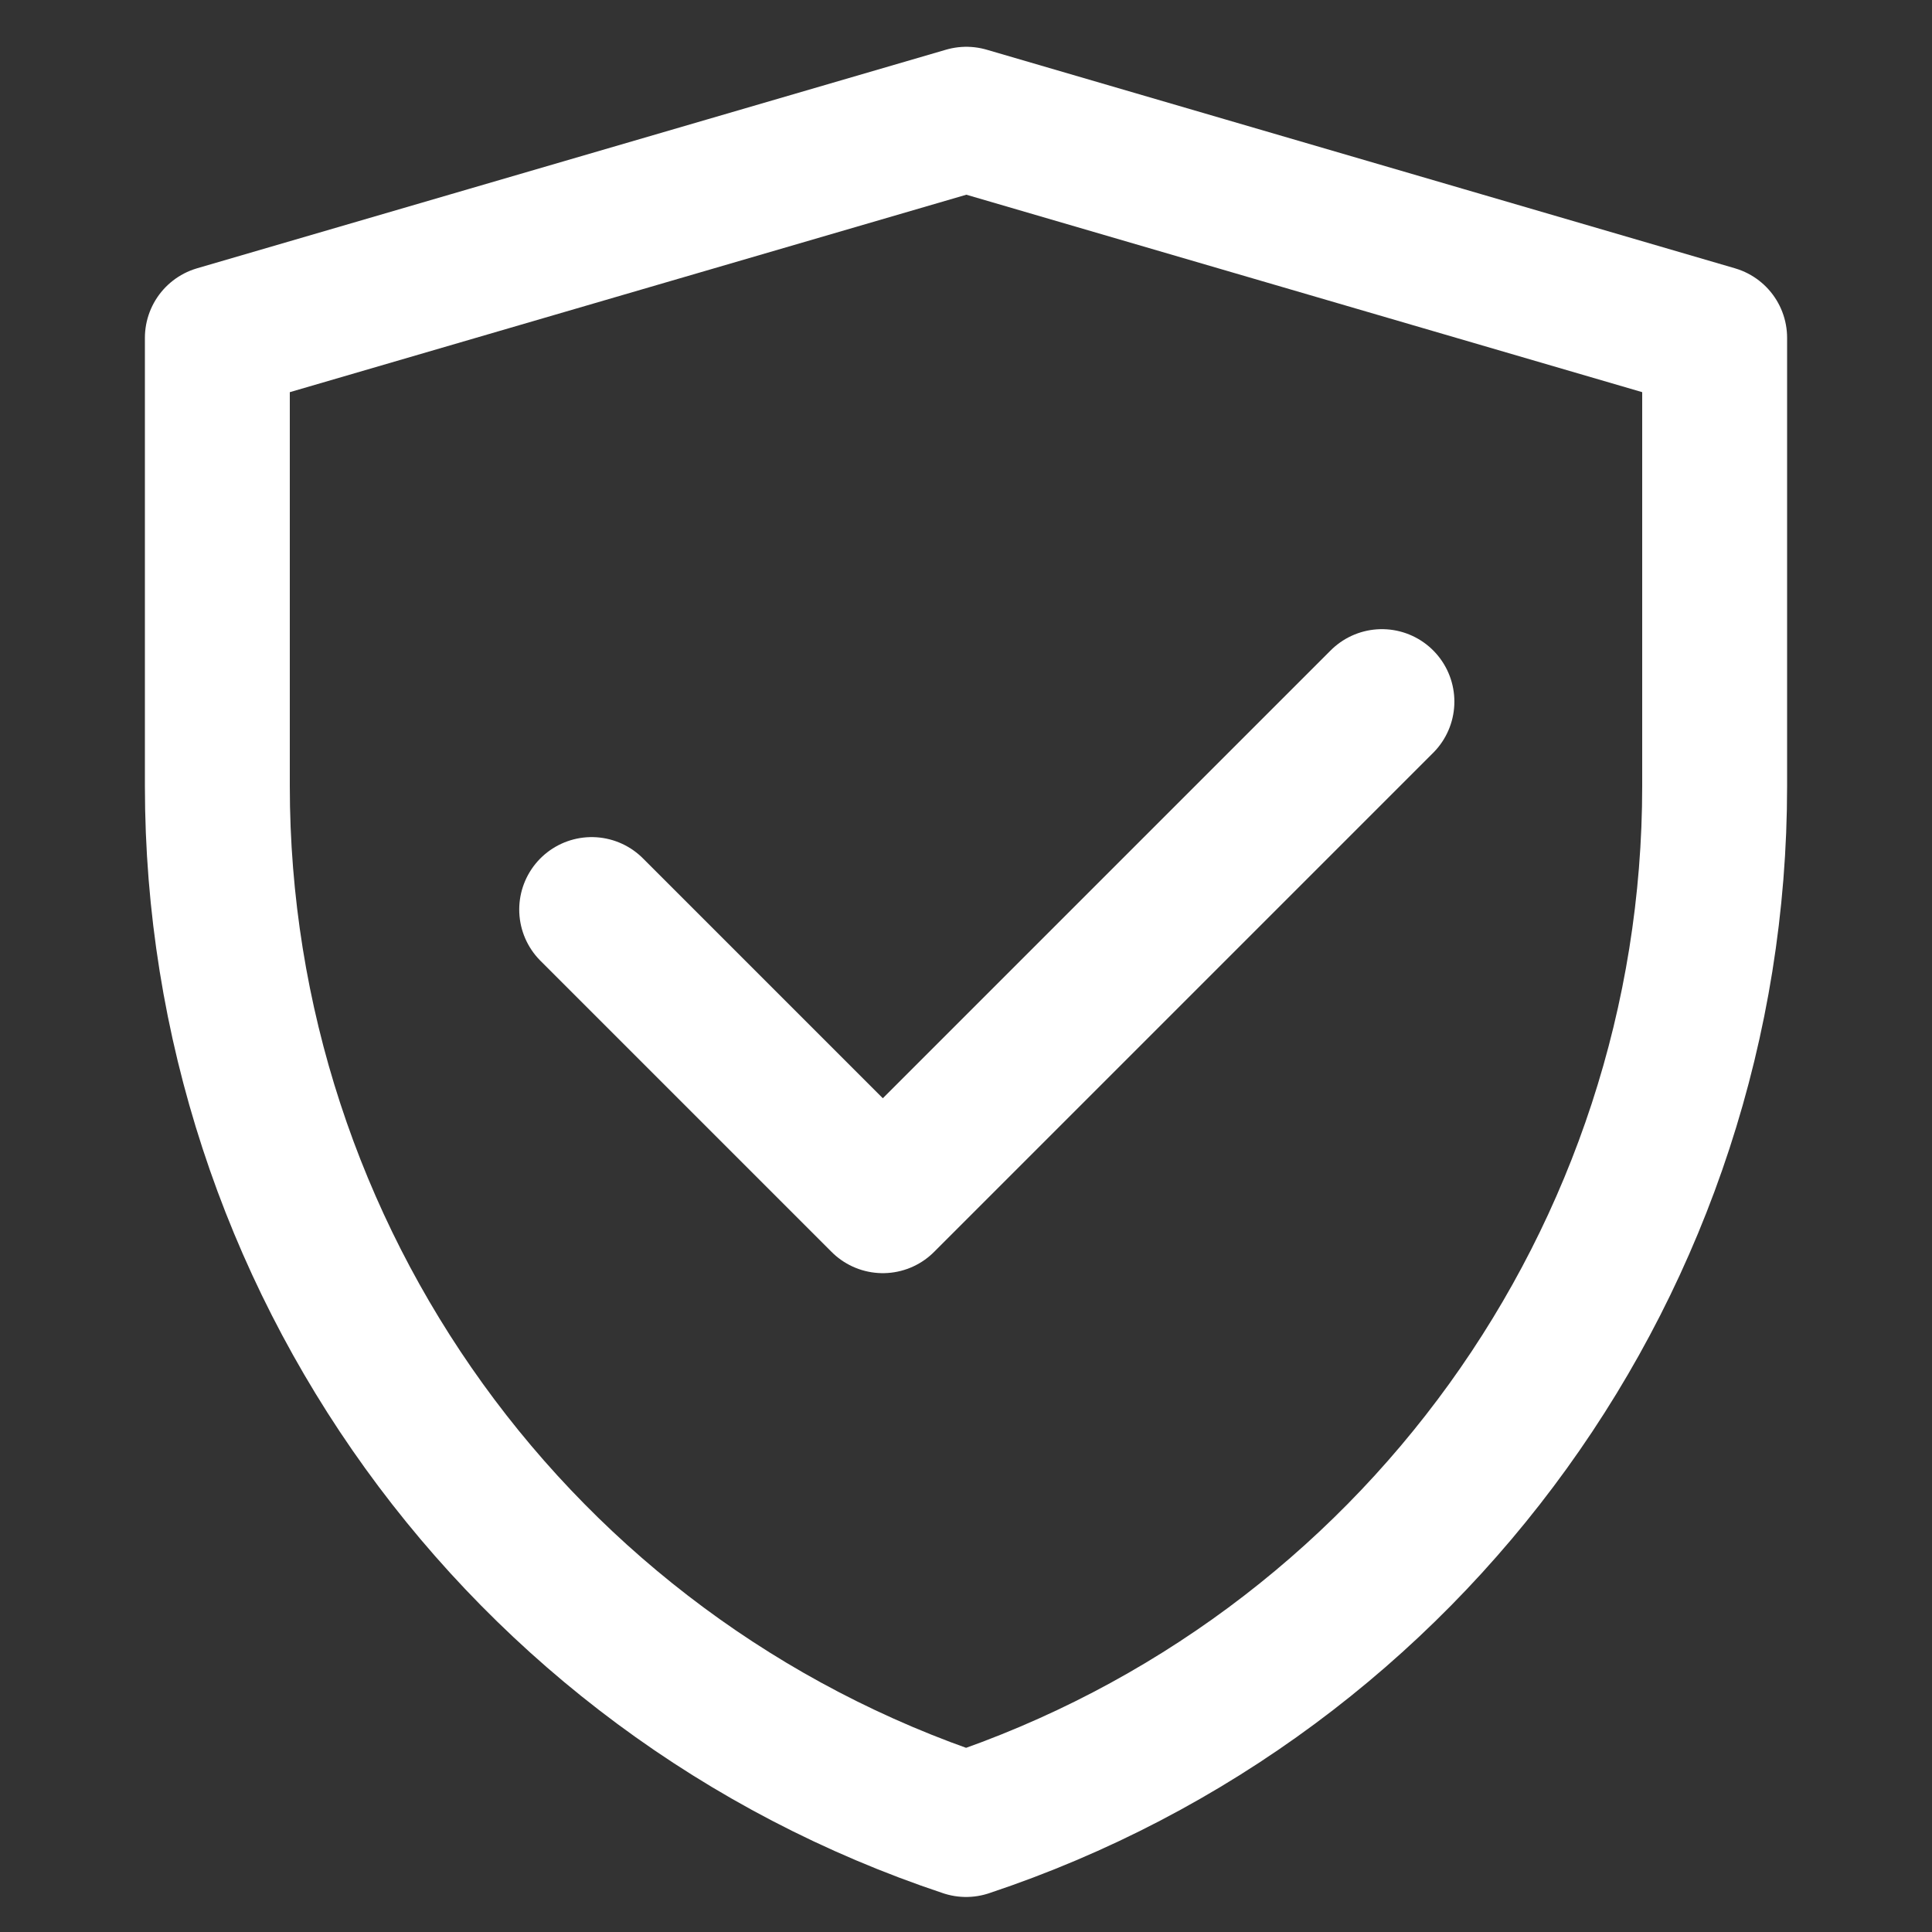 <svg width="60" height="60" viewBox="0 0 60 60" fill="none" xmlns="http://www.w3.org/2000/svg">
<rect x="0" y="0" width="60" height="60" fill="#333333" stroke="none"/>
<path d="M6.75 10.492L30.011 3.703L53.25 10.492V24.413C53.25 39.046 43.886 52.036 30.003 56.662C16.117 52.037 6.75 39.043 6.75 24.407V10.492Z" stroke="white" stroke-width="4.5" stroke-linejoin="round"/>
<path d="M18.375 28.247L27.417 37.289L42.917 21.789" stroke="white" stroke-width="4.5" stroke-linecap="round" stroke-linejoin="round"/>
</svg>
